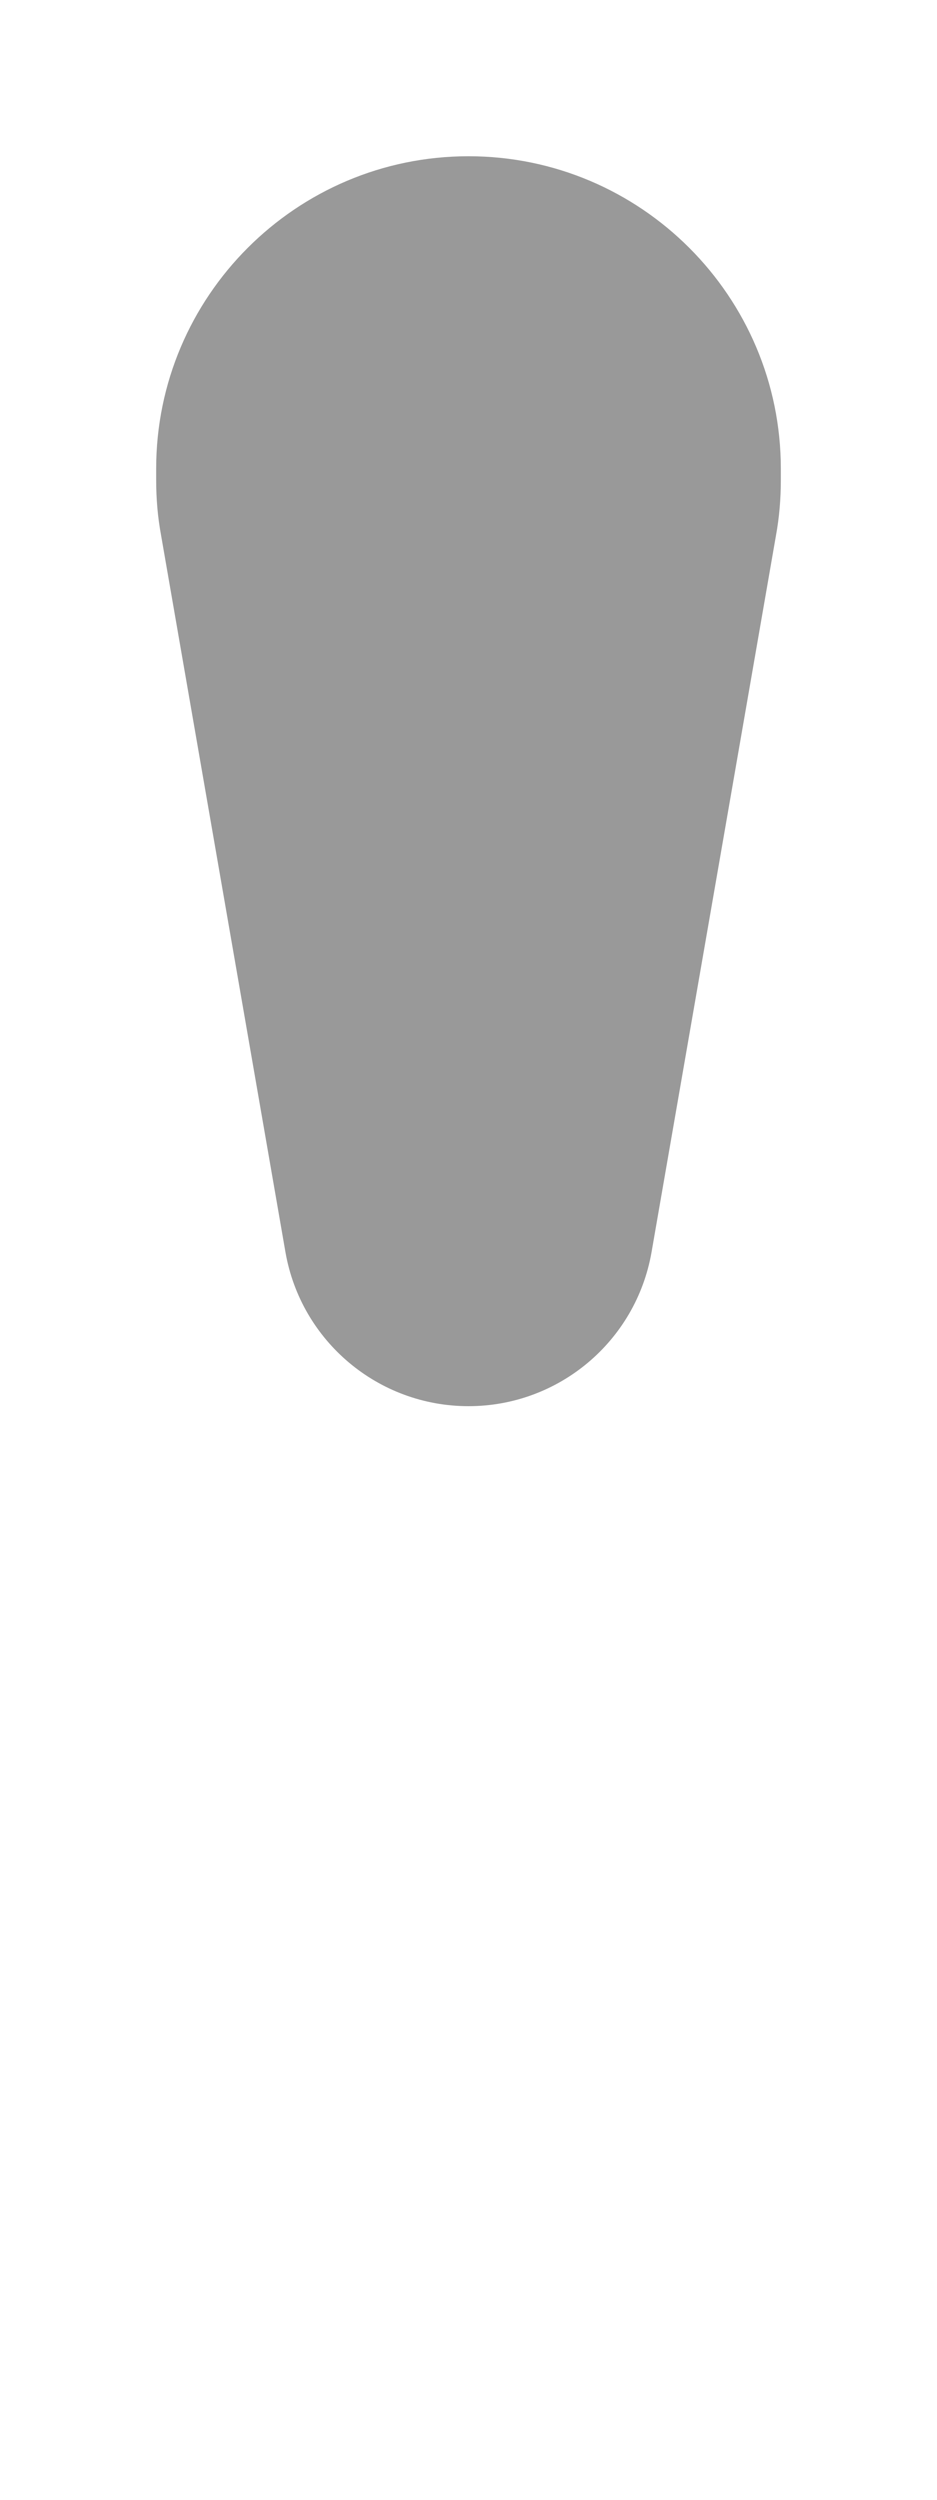 <svg xmlns="http://www.w3.org/2000/svg" viewBox="0 0 192 512"><!--! Font Awesome Pro 6.5.2 by @fontawesome - https://fontawesome.com License - https://fontawesome.com/license (Commercial License) Copyright 2024 Fonticons, Inc. --><defs><style>.fa-secondary{opacity:.4}</style></defs><path class="fa-secondary" d="M32 98.3V96c0-35.3 28.7-64 64-64s64 28.7 64 64v2.3c0 3.8-.3 7.6-1 11.4L133.5 256.5c-3.2 18.2-19 31.5-37.5 31.5s-34.3-13.3-37.5-31.5L33 109.6c-.7-3.8-1-7.5-1-11.4z"/><path class="fa-primary" d=""/></svg>